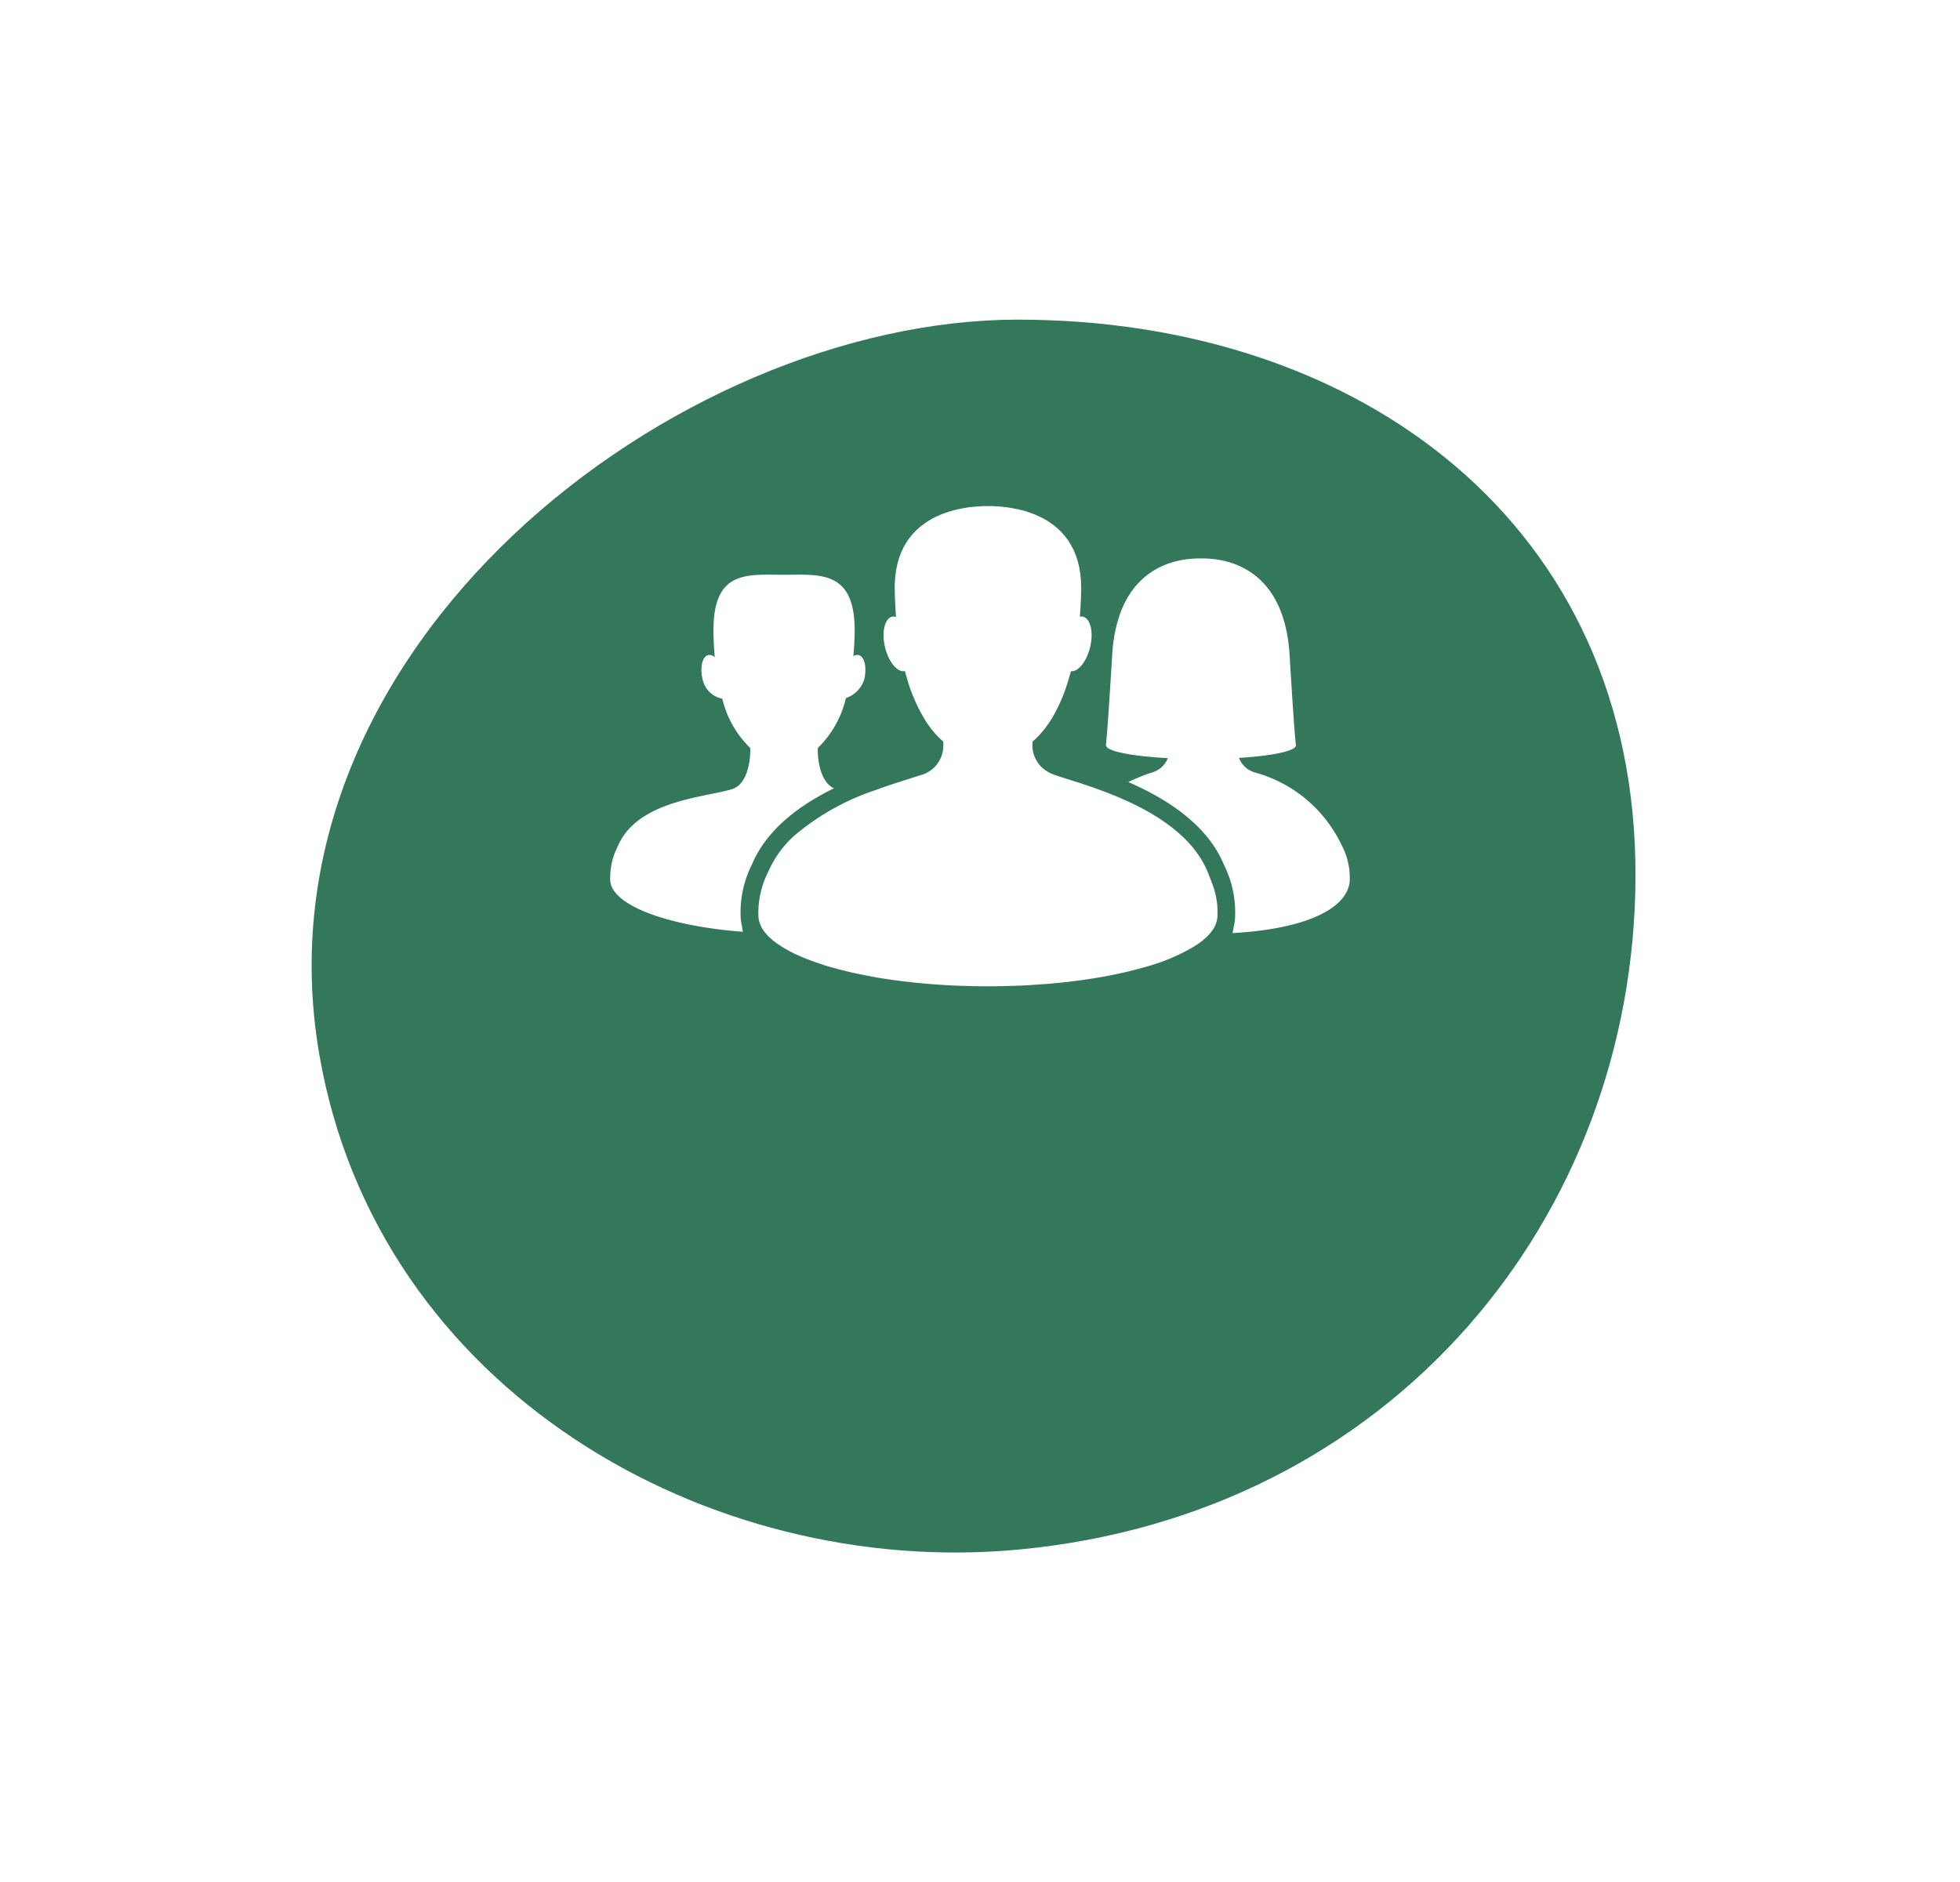 <svg xmlns="http://www.w3.org/2000/svg" xmlns:xlink="http://www.w3.org/1999/xlink" width="151" height="145" viewBox="0 0 151 145">
  <defs>
    <style>
      .cls-1 {
        fill: #33785a;
        filter: url(#filter);
      }

      .cls-1, .cls-2 {
        fill-rule: evenodd;
      }

      .cls-2 {
        fill: #fff;
      }
    </style>
    <filter id="filter" x="552" y="4834" width="151" height="145" filterUnits="userSpaceOnUse">
      <feOffset result="offset" dy="14" in="SourceAlpha"/>
      <feGaussianBlur result="blur" stdDeviation="5"/>
      <feFlood result="flood" flood-color="#33785a" flood-opacity="0.4"/>
      <feComposite result="composite" operator="in" in2="blur"/>
      <feBlend result="blend" in="SourceGraphic"/>
    </filter>
  </defs>
  <path id="Ellipse_3_copy_24" data-name="Ellipse 3 copy 24" class="cls-1" d="M630.419,4844.63c26.278,0,47.683,15.73,47.581,42.96-0.1,26.17-18.71,49.13-47.581,51.82-23.9,2.22-49.32-12.3-53.808-38.09C571.131,4869.83,604.14,4844.63,630.419,4844.63Z" transform="translate(-552 -4834)"/>
  <path class="cls-2" d="M624.928,4873.49l0.17-.06Zm-1.269.57c0.056-.03.112-0.07,0.169-0.1C623.771,4873.99,623.715,4874.03,623.659,4874.06Zm0.631-.32c0.057-.03.114-0.05,0.171-0.08C624.4,4873.69,624.347,4873.71,624.29,4873.74Zm-0.937.51a1.566,1.566,0,0,0,.164-0.11A1.566,1.566,0,0,1,623.353,4874.25Zm1.256-.65,0.172-.06Zm-0.637.29,0.171-.09Zm-0.915.58a1.432,1.432,0,0,1,.158-0.12A1.432,1.432,0,0,0,623.057,4874.47Zm-1.065,1.09a1.979,1.979,0,0,1,.127-0.17A1.979,1.979,0,0,0,621.992,4875.56Zm0.5-.6c0.048-.04.1-0.1,0.144-0.14C622.59,4874.86,622.543,4874.92,622.5,4874.96Zm0.275-.26c0.05-.04.1-0.09,0.151-0.13C622.869,4874.61,622.82,4874.66,622.77,4874.7Zm-0.534.55c0.045-.05.088-0.11,0.135-0.16C622.324,4875.14,622.281,4875.2,622.236,4875.25Zm3.009-1.86a1.07,1.07,0,0,1,.168-0.05A1.07,1.07,0,0,0,625.245,4873.39Zm1.728-.33c0.042-.01.086-0.01,0.127-0.02C627.059,4873.05,627.015,4873.05,626.973,4873.06Zm-0.259.02c0.046,0,.094-0.01.139-0.01C626.808,4873.07,626.76,4873.08,626.714,4873.08Zm-0.852.15,0.159-.03Zm-0.306.07c0.055-.01.11-0.03,0.165-0.04C625.666,4873.27,625.611,4873.29,625.556,4873.3Zm0.6-.13,0.153-.03Zm0.283-.05c0.049-.01.1-0.01,0.149-0.02C626.541,4873.11,626.491,4873.11,626.441,4873.12Zm-9.136,35.74c-0.222-.05-0.439-0.11-0.652-0.16C616.866,4908.75,617.083,4908.81,617.3,4908.86Zm-1.58-.42c-0.2-.06-0.394-0.13-0.584-0.19C615.331,4908.31,615.526,4908.38,615.725,4908.44Zm-0.584-.19-0.353-.12Zm-0.749-.27c-0.113-.04-0.223-0.08-0.331-0.13C614.169,4907.9,614.279,4907.94,614.392,4907.98Zm-1.061-.44c-0.1-.05-0.2-0.1-0.3-0.15C613.128,4907.44,613.228,4907.49,613.331,4907.54Zm0.73,0.31a4.248,4.248,0,0,1-.5-0.21A4.248,4.248,0,0,0,614.061,4907.85Zm5.714,1.51c-0.523-.09-1.029-0.19-1.519-0.29C618.746,4909.17,619.252,4909.27,619.775,4909.36Zm2.731,0.36-0.8-.09Zm-1.59-.19c-0.388-.06-0.769-0.11-1.141-0.17C620.147,4909.42,620.528,4909.47,620.916,4909.53Zm0.319-32.41c0.026-.09.051-0.17,0.08-0.26C621.286,4876.95,621.261,4877.03,621.235,4877.12Zm-0.124.47c0.021-.09.04-0.19,0.065-0.28C621.151,4877.4,621.132,4877.5,621.111,4877.59Zm0.658-1.68c0.038-.07.076-0.14,0.117-0.2C621.845,4875.77,621.807,4875.84,621.769,4875.91Zm-0.751,2.19c0.015-.1.029-0.21,0.048-0.31C621.047,4877.89,621.033,4878,621.018,4878.1Zm0.55-1.82c0.034-.07.067-0.15,0.1-0.21C621.635,4876.13,621.6,4876.21,621.568,4876.28Zm-0.61,2.37c0.008-.11.016-0.24,0.029-0.35C620.974,4878.41,620.966,4878.54,620.958,4878.65Zm-9.526,27.7a2.577,2.577,0,0,1-.248-0.23A2.577,2.577,0,0,0,611.432,4906.35Zm12.133-16.43c-0.133-.18-0.26-0.38-0.382-0.58C623.3,4889.54,623.432,4889.74,623.565,4889.92Zm-2.633-10.49c0-.2,0-0.39.01-0.58C620.932,4879.04,620.929,4879.23,620.932,4879.43Zm-8.185,27.81a8.234,8.234,0,0,1-.771-0.47A8.234,8.234,0,0,0,612.747,4907.24Zm8.642-30.56c0.031-.08.059-0.16,0.092-0.23C621.448,4876.52,621.42,4876.6,621.389,4876.68Zm12.465-1.59c0.044,0.05.085,0.1,0.127,0.15C633.939,4875.19,633.9,4875.14,633.854,4875.09Zm0.252,0.3c0.041,0.05.079,0.11,0.118,0.16C634.185,4875.5,634.147,4875.44,634.106,4875.39Zm0.234,0.32c0.038,0.06.072,0.12,0.107,0.18C634.412,4875.83,634.378,4875.77,634.34,4875.71Zm-0.754-.89c0.047,0.04.09,0.09,0.135,0.13C633.676,4874.91,633.633,4874.86,633.586,4874.82Zm0.967,1.25c0.034,0.06.065,0.13,0.1,0.19C634.618,4876.2,634.587,4876.13,634.553,4876.07Zm-1.542-1.72c0.049,0.03.1,0.07,0.143,0.1C633.106,4874.42,633.06,4874.38,633.011,4874.35Zm0.294,0.22,0.139,0.12Zm1.854,3.22c0.018,0.09.029,0.18,0.043,0.28C635.188,4877.97,635.177,4877.88,635.159,4877.79Zm-0.415-1.34c0.031,0.07.058,0.14,0.087,0.22C634.8,4876.59,634.775,4876.52,634.744,4876.45Zm-11.179,13.47a7.143,7.143,0,0,0,1.1,1.22,3.03,3.03,0,0,1,.009.32,3.03,3.03,0,0,0-.009-0.32A7.143,7.143,0,0,1,623.565,4889.92Zm-12.589,15.97c0.063,0.08.131,0.15,0.2,0.23-0.073-.08-0.141-0.15-0.2-0.23h0Zm24.308-27.04c0.006,0.14.006,0.28,0.007,0.43C635.29,4879.13,635.29,4878.99,635.284,4878.85Zm-0.235-1.54c0.022,0.08.04,0.17,0.059,0.25C635.089,4877.48,635.071,4877.39,635.049,4877.31Zm-0.139-.45c0.027,0.08.049,0.16,0.073,0.24C634.959,4877.02,634.937,4876.94,634.91,4876.86Zm0.328,1.44c0.012,0.1.017,0.2,0.025,0.3C635.255,4878.5,635.25,4878.4,635.238,4878.3Zm20.168,20.91a10.449,10.449,0,0,0-6.693-5.68,1.845,1.845,0,0,1-1.258-1.13c2.585-.16,4.392-0.53,4.392-0.97h0c-0.028-.19-0.129-0.97-0.488-6.93-0.447-7.42-5.734-7.47-6.836-7.47s-6.389.05-6.837,7.47c-0.359,5.96-.46,6.74-0.488,6.93h0.018c0,0.46,1.98.84,4.76,0.99a1.825,1.825,0,0,1-1.25,1.11,15.487,15.487,0,0,0-1.8.73c2.91,1.27,6.057,3.23,7.366,6.36a8.2,8.2,0,0,1,.853,4.26,3.368,3.368,0,0,1-.079.45l-0.1.57c5.89-.33,8.894-2,9.022-4.03h0A5.355,5.355,0,0,0,655.406,4899.21Zm-18.208-7.39h-0.011S637.187,4891.9,637.2,4891.82Zm14.66,0h-0.011C651.858,4891.9,651.858,4891.82,651.858,4891.82Zm-42.779,13.06a8.2,8.2,0,0,1,.853-4.26c1.154-2.75,3.737-4.61,6.326-5.88-1.146-.5-1.289-2.52-1.242-3.11a7.811,7.811,0,0,0,2.159-3.84,2.217,2.217,0,0,0,1.409-1.43c0.219-.93.028-1.77-0.427-1.88a0.558,0.558,0,0,0-.408.08q0.082-.885.1-1.8c0.071-4.87-2.675-4.47-5.438-4.47-2.876,0-5.51-.4-5.439,4.47,0.009,0.63.043,1.26,0.1,1.88a0.585,0.585,0,0,0-.509-0.16c-0.456.11-.647,0.95-0.428,1.88a1.932,1.932,0,0,0,1.518,1.48,7.756,7.756,0,0,0,2.146,3.79c0.048,0.61-.1,2.73-1.346,3.16-1.917.64-7.348,0.83-8.856,4.43a5.334,5.334,0,0,0-.579,2.64h0c0.121,1.91,4.437,3.5,10.22,3.94l-0.085-.5A3.419,3.419,0,0,1,609.079,4904.88Zm36.2,0.98c0.035-.04.068-0.09,0.1-0.13a2.08,2.08,0,0,0,.418-1.08h0a6.075,6.075,0,0,0-.453-2.68c-0.087-.25-0.19-0.52-0.311-0.81a7.2,7.2,0,0,0-.432-0.86c-2.438-4.12-8.889-5.76-11.262-6.56a3,3,0,0,1-.98-0.53,2.355,2.355,0,0,1-.8-2.07,7.207,7.207,0,0,0,1.3-1.5c0.128-.19.249-0.39,0.366-0.6a12.477,12.477,0,0,0,.774-1.69c0.135-.37.259-0.74,0.372-1.13,0.038-.13.074-0.26,0.11-0.39,0.01-.03.019-0.07,0.029-0.11,0.562,0.06,1.211-.74,1.478-1.85,0.278-1.15.035-2.2-.543-2.35a0.683,0.683,0,0,0-.247,0c0.056-.69.089-1.39,0.1-2.09,0-.05,0-0.1,0-0.15,0-.15,0-0.29-0.007-0.43,0-.09-0.014-0.17-0.021-0.25-0.008-.1-0.013-0.2-0.025-0.3-0.009-.08-0.024-0.15-0.036-0.23-0.014-.1-0.025-0.19-0.043-0.28s-0.034-.15-0.051-0.23-0.037-.17-0.059-0.25-0.044-.14-0.066-0.21-0.046-.16-0.073-0.24-0.053-.13-0.079-0.19c-0.029-.08-0.056-0.15-0.087-0.22s-0.063-.13-0.094-0.19-0.063-.13-0.1-0.19-0.07-.12-0.106-0.18-0.069-.12-0.107-0.18-0.077-.1-0.116-0.16-0.077-.11-0.118-0.16-0.083-.1-0.125-0.15-0.083-.1-0.127-0.15-0.088-.09-0.133-0.14-0.088-.09-0.135-0.13a1.535,1.535,0,0,0-.142-0.13l-0.139-.12-0.151-.12c-0.048-.03-0.094-0.07-0.143-0.1s-0.1-.07-0.153-0.11a1.4,1.4,0,0,1-.15-0.1l-0.155-.09-0.155-.09a1.183,1.183,0,0,1-.159-0.08,1.153,1.153,0,0,1-.156-0.08,1.194,1.194,0,0,1-.163-0.07c-0.052-.02-0.1-0.05-0.155-0.07l-0.164-.06-0.155-.06-0.164-.06a0.92,0.92,0,0,1-.154-0.05c-0.054-.02-0.107-0.03-0.16-0.05s-0.1-.03-0.154-0.04a0.915,0.915,0,0,0-.158-0.04c-0.05-.01-0.1-0.03-0.151-0.04l-0.154-.03-0.146-.03-0.149-.03-0.141-.03c-0.049-.01-0.095-0.01-0.143-0.02s-0.091-.01-0.135-0.02-0.091-.01-0.136-0.02-0.086-.01-0.128-0.01-0.086-.01-0.128-0.02a0.471,0.471,0,0,1-.119-0.01,0.452,0.452,0,0,1-.116-0.01,0.418,0.418,0,0,1-.112-0.01h-0.105c-0.034,0-.07-0.01-0.1-0.01H628.6a0.289,0.289,0,0,1-.093-0.01h-0.787a0.283,0.283,0,0,1-.092.01h-0.092c-0.034,0-.072.01-0.108,0.01h-0.1a0.491,0.491,0,0,1-.121.01,0.385,0.385,0,0,1-.107.01c-0.041.01-.085,0.01-0.127,0.02a0.491,0.491,0,0,0-.12.01c-0.045,0-.093.01-0.139,0.01s-0.082.01-.124,0.02-0.1.01-.149,0.02a0.576,0.576,0,0,1-.13.02l-0.153.03-0.137.03-0.159.03-0.141.03c-0.055.01-.11,0.03-0.165,0.04s-0.1.03-.143,0.04a1.07,1.07,0,0,0-.168.05c-0.049.01-.1,0.03-0.147,0.04l-0.17.06a0.85,0.85,0,0,0-.147.05l-0.172.06-0.148.06c-0.057.03-.114,0.05-0.171,0.08l-0.147.06-0.171.09a0.951,0.951,0,0,1-.144.07c-0.057.03-.113,0.07-0.169,0.1a1.017,1.017,0,0,1-.142.08,1.566,1.566,0,0,1-.164.11,1.116,1.116,0,0,0-.138.1,1.432,1.432,0,0,0-.158.12,1.1,1.1,0,0,0-.136.1c-0.052.04-.1,0.09-0.151,0.13l-0.131.12c-0.049.04-.1,0.1-0.144,0.14a1.741,1.741,0,0,1-.124.13c-0.047.05-.09,0.11-0.135,0.16s-0.079.09-.117,0.14a1.979,1.979,0,0,0-.127.17c-0.035.05-.072,0.1-0.106,0.15s-0.079.13-.117,0.2c-0.032.05-.066,0.1-0.1,0.16s-0.07.14-.1,0.21c-0.029.05-.06,0.11-0.087,0.17s-0.061.15-.092,0.23c-0.024.06-.051,0.12-0.074,0.18-0.029.09-.054,0.17-0.08,0.26-0.019.06-.041,0.12-0.059,0.19-0.025.09-.044,0.19-0.065,0.28-0.015.07-.032,0.13-0.045,0.2-0.019.1-.033,0.21-0.048,0.31-0.01.07-.023,0.13-0.031,0.2-0.013.11-.021,0.24-0.029,0.35,0,0.07-.013.13-0.016,0.2-0.01.19-.013,0.38-0.01,0.58,0.006,0.44.022,0.89,0.047,1.33q0.021,0.39.054,0.78a0.65,0.65,0,0,0-.308-0.02c-0.578.15-.82,1.2-0.542,2.35s0.96,1.97,1.534,1.84c0.045,0.17.092,0.35,0.141,0.51a13.067,13.067,0,0,0,1.325,3.12c0.122,0.2.249,0.4,0.382,0.58a7.143,7.143,0,0,0,1.1,1.22,3.03,3.03,0,0,1,.009.32,2.353,2.353,0,0,1-1.787,2.28c-0.158.05-.334,0.11-0.526,0.17s-0.4.13-.621,0.2c-0.111.03-.225,0.07-0.342,0.11-0.584.18-1.245,0.4-1.943,0.66a18.77,18.77,0,0,0-6.314,3.56,8.025,8.025,0,0,0-1.948,2.72,7.046,7.046,0,0,0-.764,3.49h0a2.175,2.175,0,0,0,.541,1.24h0c0.063,0.08.131,0.15,0.2,0.23h0a2.577,2.577,0,0,0,.248.23,4.168,4.168,0,0,0,.544.42,8.234,8.234,0,0,0,.771.47c0.092,0.05.187,0.1,0.283,0.15s0.2,0.1.3,0.15c0.077,0.03.155,0.07,0.235,0.1a4.248,4.248,0,0,0,.5.21c0.108,0.05.218,0.09,0.331,0.13q0.193,0.075.4,0.15l0.353,0.12c0.19,0.06.385,0.13,0.584,0.19,0.3,0.09.609,0.17,0.928,0.26,0.213,0.05.43,0.11,0.652,0.16,0.11,0.03.222,0.05,0.335,0.08,0.2,0.04.408,0.09,0.616,0.13,0.49,0.1,1,.2,1.519.29,0.372,0.06.753,0.11,1.141,0.17,0.258,0.03.52,0.07,0.785,0.1l0.8,0.09a55.38,55.38,0,0,0,5.607.28c1.055,0,2.089-.03,3.093-0.08l0.854-.06,0.838-.06c0.277-.03.551-0.05,0.822-0.08,0.135-.02.27-0.03,0.4-0.04,0.4-.05.8-0.1,1.185-0.15q0.971-.135,1.876-0.3c0.482-.09.949-0.19,1.4-0.29,0.113-.03.225-0.05,0.336-0.08,0.221-.05.438-0.11,0.651-0.16,0.319-.09.629-0.17,0.928-0.26a14.924,14.924,0,0,0,3.446-1.47c0.063-.04.125-0.08,0.185-0.12A4.7,4.7,0,0,0,645.274,4905.86Z" transform="translate(-552 -4834)"/>
</svg>
